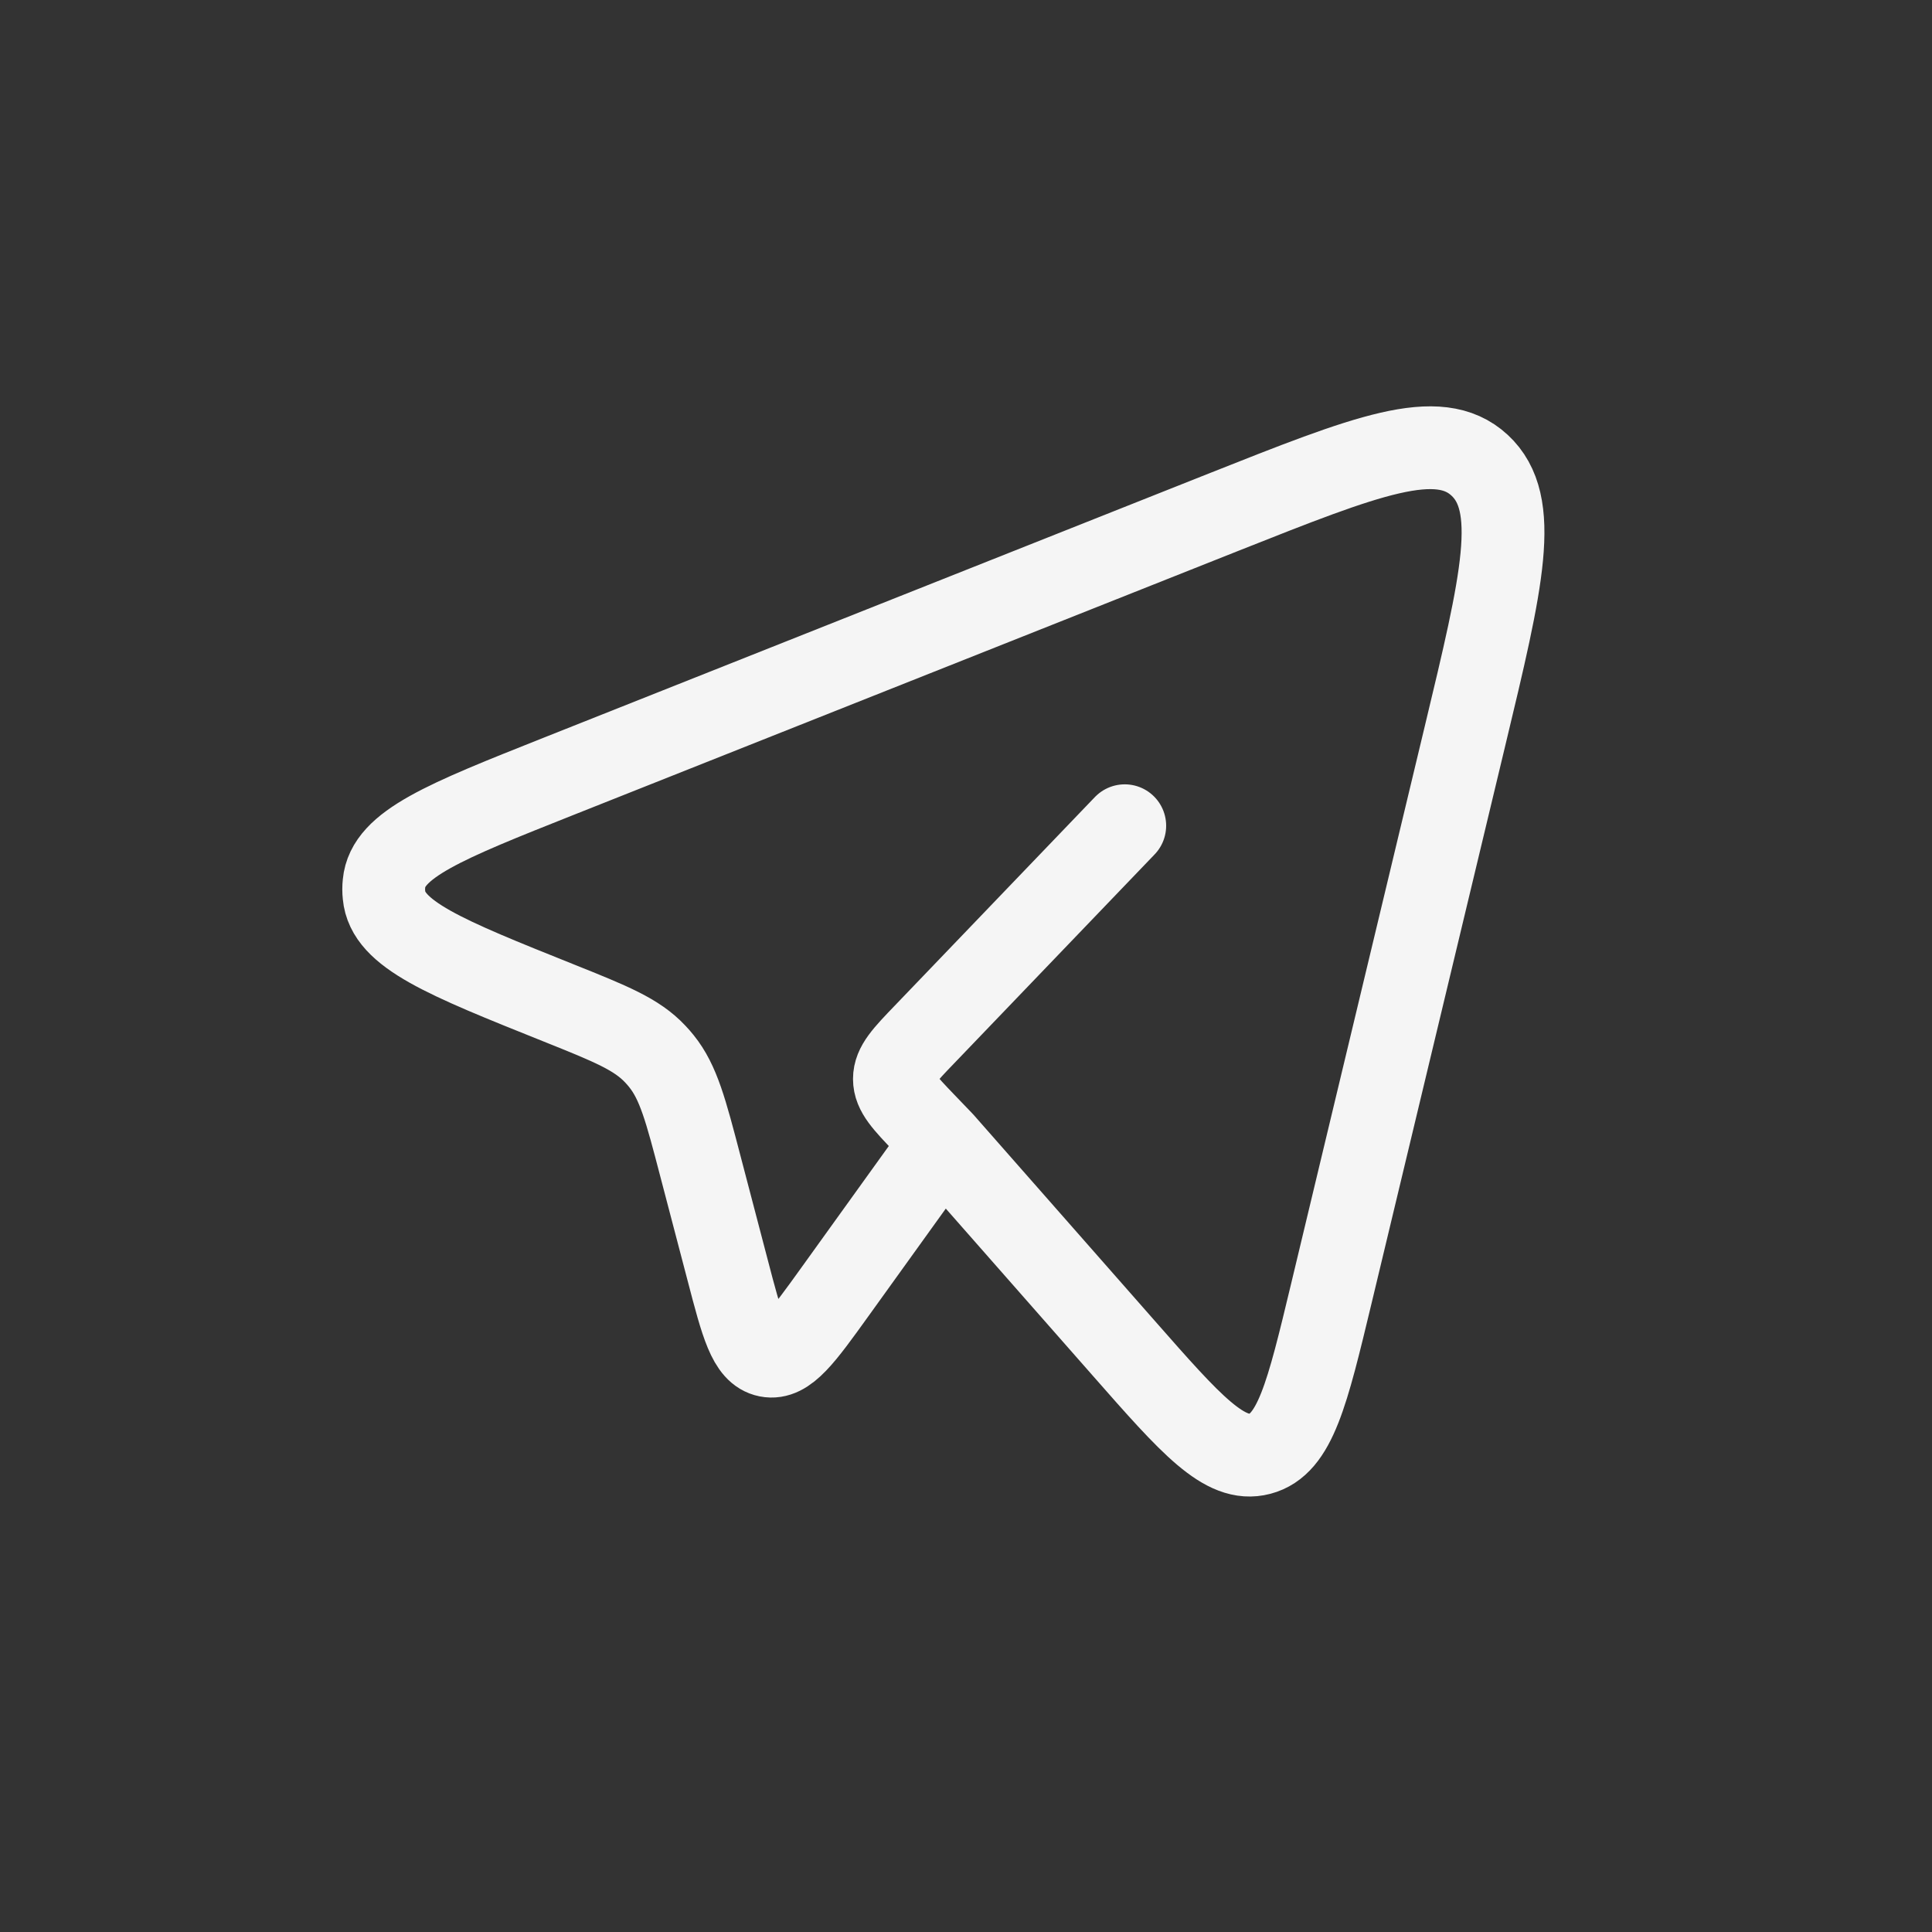 <svg width="35" height="35" viewBox="0 0 35 35" fill="none" xmlns="http://www.w3.org/2000/svg">
<rect x="0" y="0" width="35" height="35" fill="#333333" stroke="none"/>
<path d="M17.075 20.692L20.362 24.429C21.578 25.813 22.188 26.505 22.825 26.336C23.462 26.168 23.681 25.257 24.118 23.435L26.541 13.329C27.215 10.522 27.552 9.12 26.804 8.428C26.056 7.735 24.759 8.25 22.165 9.279L10.134 14.058C8.06 14.882 7.023 15.294 6.957 16.001C6.949 16.073 6.949 16.146 6.957 16.218C7.021 16.927 8.056 17.342 10.128 18.172C11.066 18.548 11.536 18.737 11.872 19.097C11.91 19.137 11.947 19.179 11.982 19.223C12.292 19.608 12.424 20.115 12.688 21.125L13.184 23.017C13.441 24.001 13.57 24.494 13.907 24.561C14.245 24.628 14.538 24.22 15.125 23.404L17.075 20.692ZM17.075 20.692L16.753 20.357C16.386 19.974 16.203 19.783 16.203 19.546C16.203 19.309 16.385 19.117 16.753 18.735L20.376 14.959" stroke="#F5F5F5" stroke-width="1.5" stroke-linecap="round" stroke-linejoin="round"/>
</svg>
